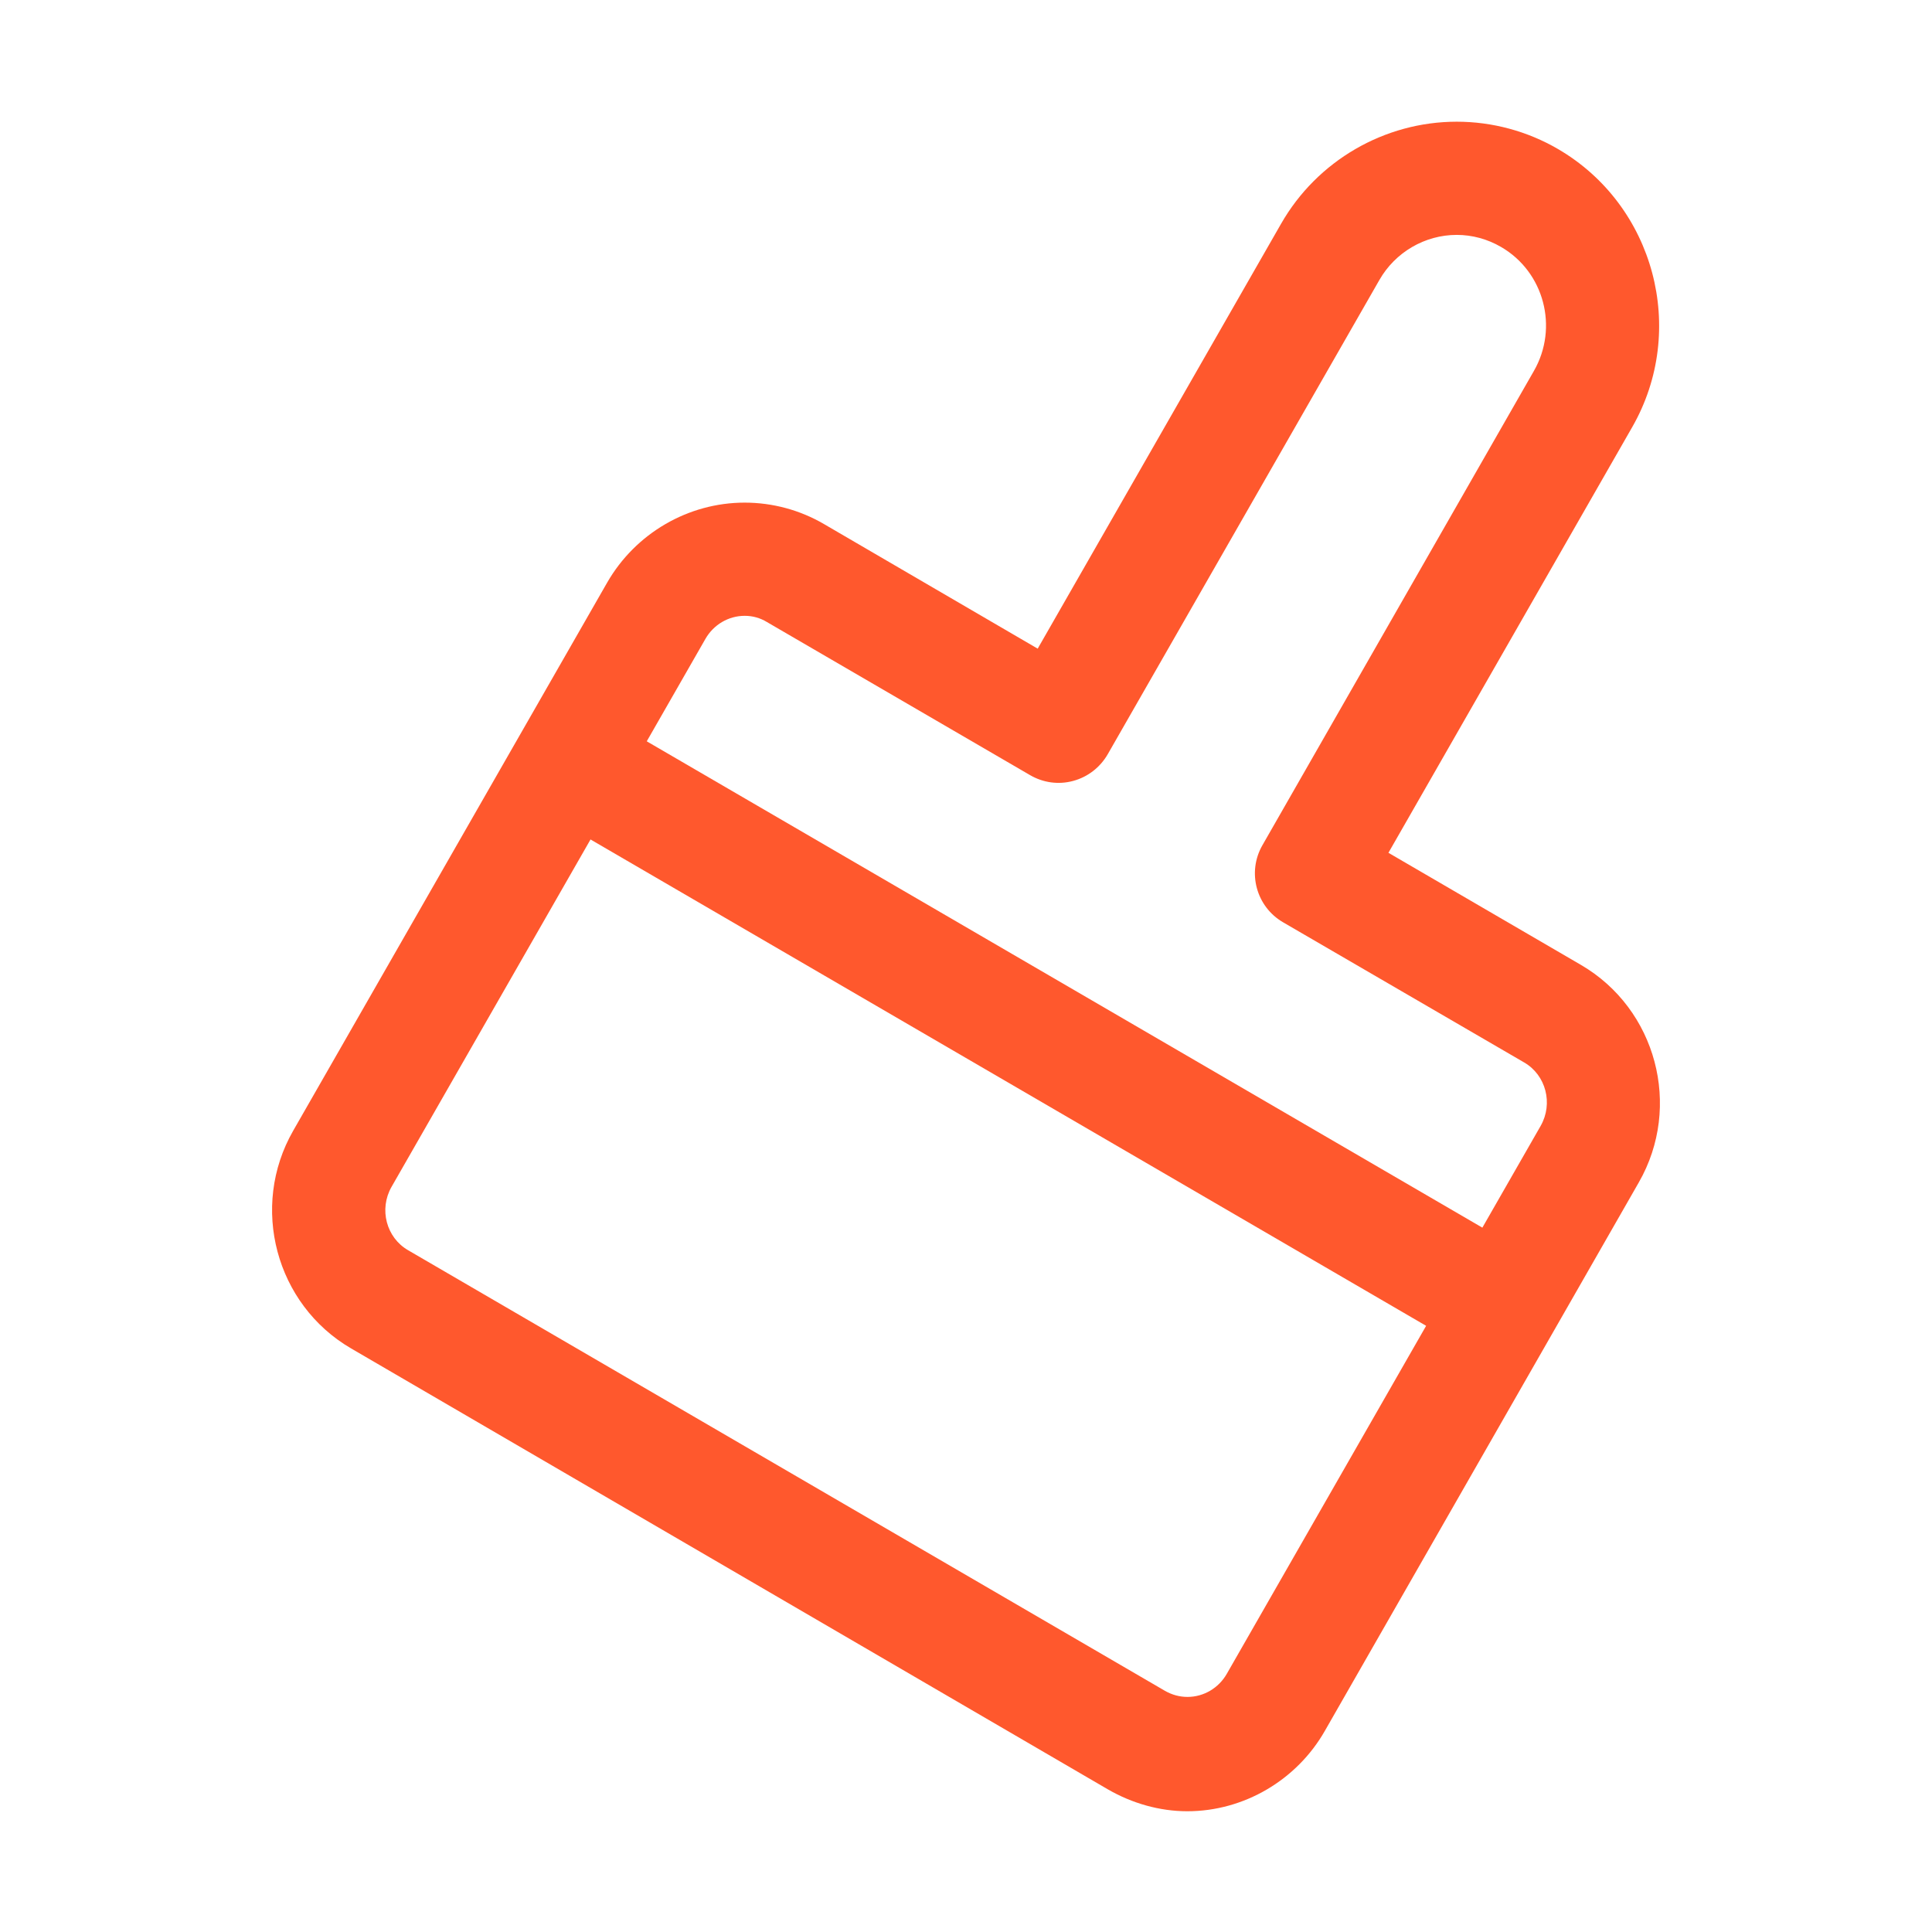 <svg class="svg-icon" style="width: 1em; height: 1em;vertical-align: middle;fill: currentColor;overflow: hidden;" viewBox="0 0 1024 1024" version="1.1" xmlns="http://www.w3.org/2000/svg"><path d="M786.6 715.9c-5.1 0-10.3-1.3-15.1-4.1L295.4 434.7c-14.3-8.3-19.2-26.7-10.8-41 8.3-14.3 26.7-19.2 41-10.8L801.7 660c14.3 8.3 19.2 26.7 10.8 41-5.6 9.5-15.6 14.9-25.9 14.9z" fill="#ff582d" /><path d="M629.3 960c-14.7 0-29.3-4.2-42.1-11.6L186.1 714.7c-40-23.3-53.8-75.1-30.7-115.4l166.4-290.5c15-26.1 42.9-42.4 72.9-42.4 14.7 0 29.3 3.9 42.1 11.4l113.2 66 129-225.2c19.1-33.4 54.8-54.1 93.1-54.1 18.8 0 37.4 5 53.7 14.5 51.1 29.8 68.8 95.9 39.3 147.4L735.9 452l102 59.4c40 23.3 53.8 75 30.7 115.3L702.2 917.4c-14.9 26.1-42.9 42.6-72.9 42.6zM394.7 326.4c-8.6 0-16.5 4.7-20.8 12.2L207.5 629.1c-6.7 11.8-2.8 26.9 8.9 33.6l401.1 233.5c3.7 2.1 7.7 3.2 11.9 3.2 8.6 0 16.5-4.7 20.8-12.2l166.4-290.5c6.7-11.8 2.8-26.9-8.8-33.6L680 488.8c-14.2-8.3-19.1-26.5-10.9-40.8L813 196.6c13.2-23 5.4-52.5-17.4-65.7-7.2-4.2-15.3-6.4-23.5-6.4-16.9 0-32.6 9.2-41 23.9l-144 251.4c-4 6.9-10.5 12-18.3 14.1-7.7 2.1-15.9 1-22.9-3.1l-139.4-81.1c-3.6-2.2-7.6-3.3-11.8-3.3z" fill="#ff582d" /></svg>